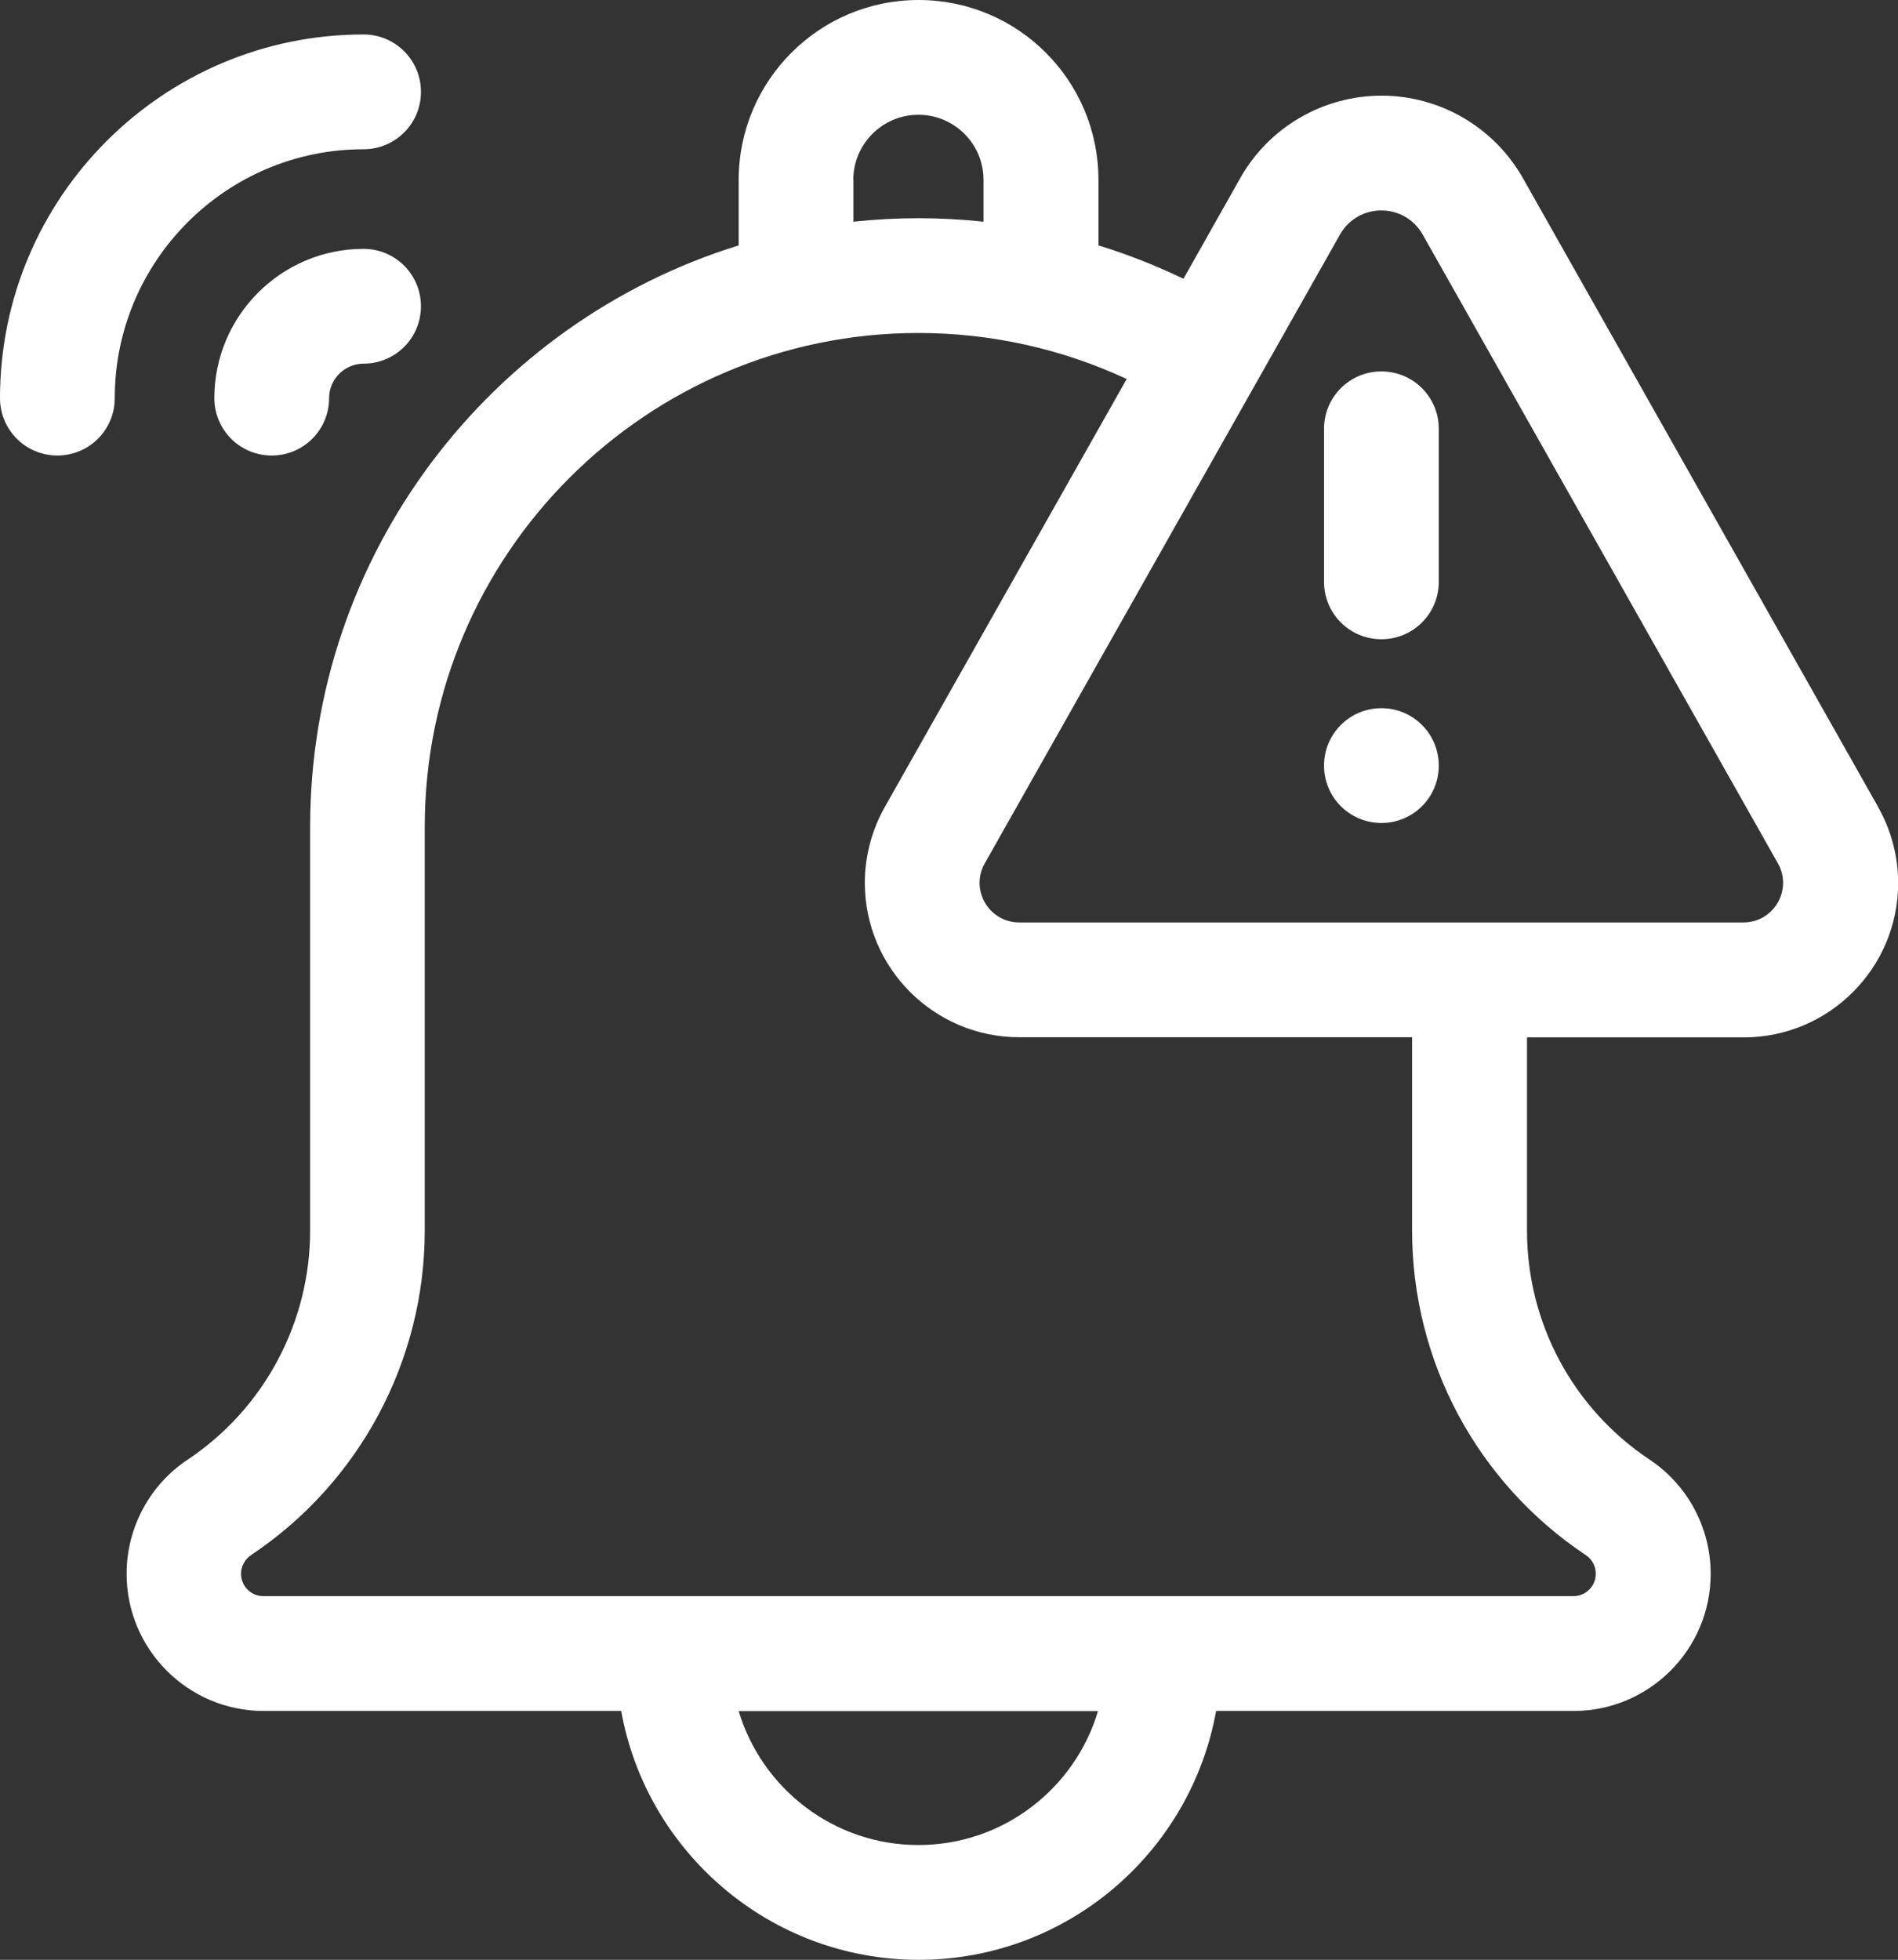 <svg xmlns="http://www.w3.org/2000/svg" id="Capa_2" data-name="Capa 2" viewBox="0 0 125.03 129.07"><rect x="0" y="0" width="125.03" height="129.07" fill="#333333" stroke="none"/><defs><style>      .cls-1 {        fill: #fff;      }    </style></defs><g id="elementos"><path class="cls-1" d="M114.87,60.75h-47.73c-2,0-3.25-2.16-2.27-3.89l23.4-41.41c1.2-2.12,4.25-2.12,5.45,0l23.4,41.41c.98,1.73-.27,3.89-2.27,3.89M104.47,102.42c.42.28.65.74.65,1.23,0,.81-.66,1.47-1.47,1.47H17.35c-1.12,0-1.82-1.2-1.3-2.16.11-.22.28-.4.48-.54,7.12-4.74,11.45-12.77,11.45-21.38v-26.59c0-17.93,14.59-32.52,32.52-32.52,4.76,0,9.44,1.04,13.72,3.03l-15.93,28.18c-.86,1.52-1.32,3.25-1.32,5,0,5.61,4.56,10.17,10.17,10.17h25.88v12.72c0,8.62,4.28,16.61,11.45,21.39M60.5,121.51c-5.59,0-10.31-3.73-11.84-8.82h23.67c-1.52,5.1-6.25,8.82-11.83,8.82M56.21,11.85c0-2.36,1.92-4.29,4.29-4.29s4.29,1.92,4.29,4.29v2.75c-2.83-.3-5.66-.31-8.57,0v-2.75ZM123.72,53.14l-23.4-41.41c-1.9-3.35-5.46-5.43-9.31-5.43s-7.42,2.08-9.31,5.43l-3.74,6.63c-1.81-.87-3.68-1.61-5.6-2.2v-4.31c0-6.55-5.3-11.85-11.85-11.85s-11.85,5.32-11.85,11.85v4.31c-16.34,5.06-28.23,20.32-28.23,38.29v26.59c0,5.99-2.97,11.69-8.07,15.09-2.47,1.64-4.02,4.45-4.02,7.52,0,4.98,4.05,9.03,9.03,9.03h23.55c1.67,9.3,9.82,16.39,19.6,16.39s17.92-7.08,19.59-16.39h23.55c4.98,0,9.03-4.05,9.03-9.03,0-3.02-1.51-5.85-4.02-7.52-5.06-3.37-8.08-9.01-8.08-15.09v-12.72h14.28c5.61,0,10.17-4.56,10.17-10.17,0-1.75-.46-3.48-1.32-5"></path><path class="cls-1" d="M91,42.1c2.09,0,3.78-1.69,3.78-3.78v-10.08c0-2.09-1.69-3.78-3.78-3.78s-3.78,1.69-3.78,3.78v10.08c0,2.09,1.69,3.78,3.78,3.78"></path><path class="cls-1" d="M91,46.64c2.09,0,3.78,1.69,3.78,3.78s-1.69,3.78-3.78,3.78-3.78-1.69-3.78-3.78,1.69-3.78,3.78-3.78"></path><path class="cls-1" d="M23.95,16.39c-5.42,0-9.83,4.41-9.83,9.83,0,2.09,1.69,3.78,3.78,3.78s3.78-1.69,3.78-3.78c0-1.25,1.02-2.27,2.27-2.27,2.09,0,3.78-1.69,3.78-3.78s-1.69-3.78-3.78-3.78"></path><path class="cls-1" d="M23.95,9.83c2.09,0,3.78-1.69,3.78-3.78s-1.69-3.78-3.78-3.78C10.74,2.27,0,13.01,0,26.22c0,2.09,1.69,3.78,3.78,3.78s3.78-1.69,3.78-3.78c0-9.04,7.35-16.39,16.39-16.39"></path></g></svg>